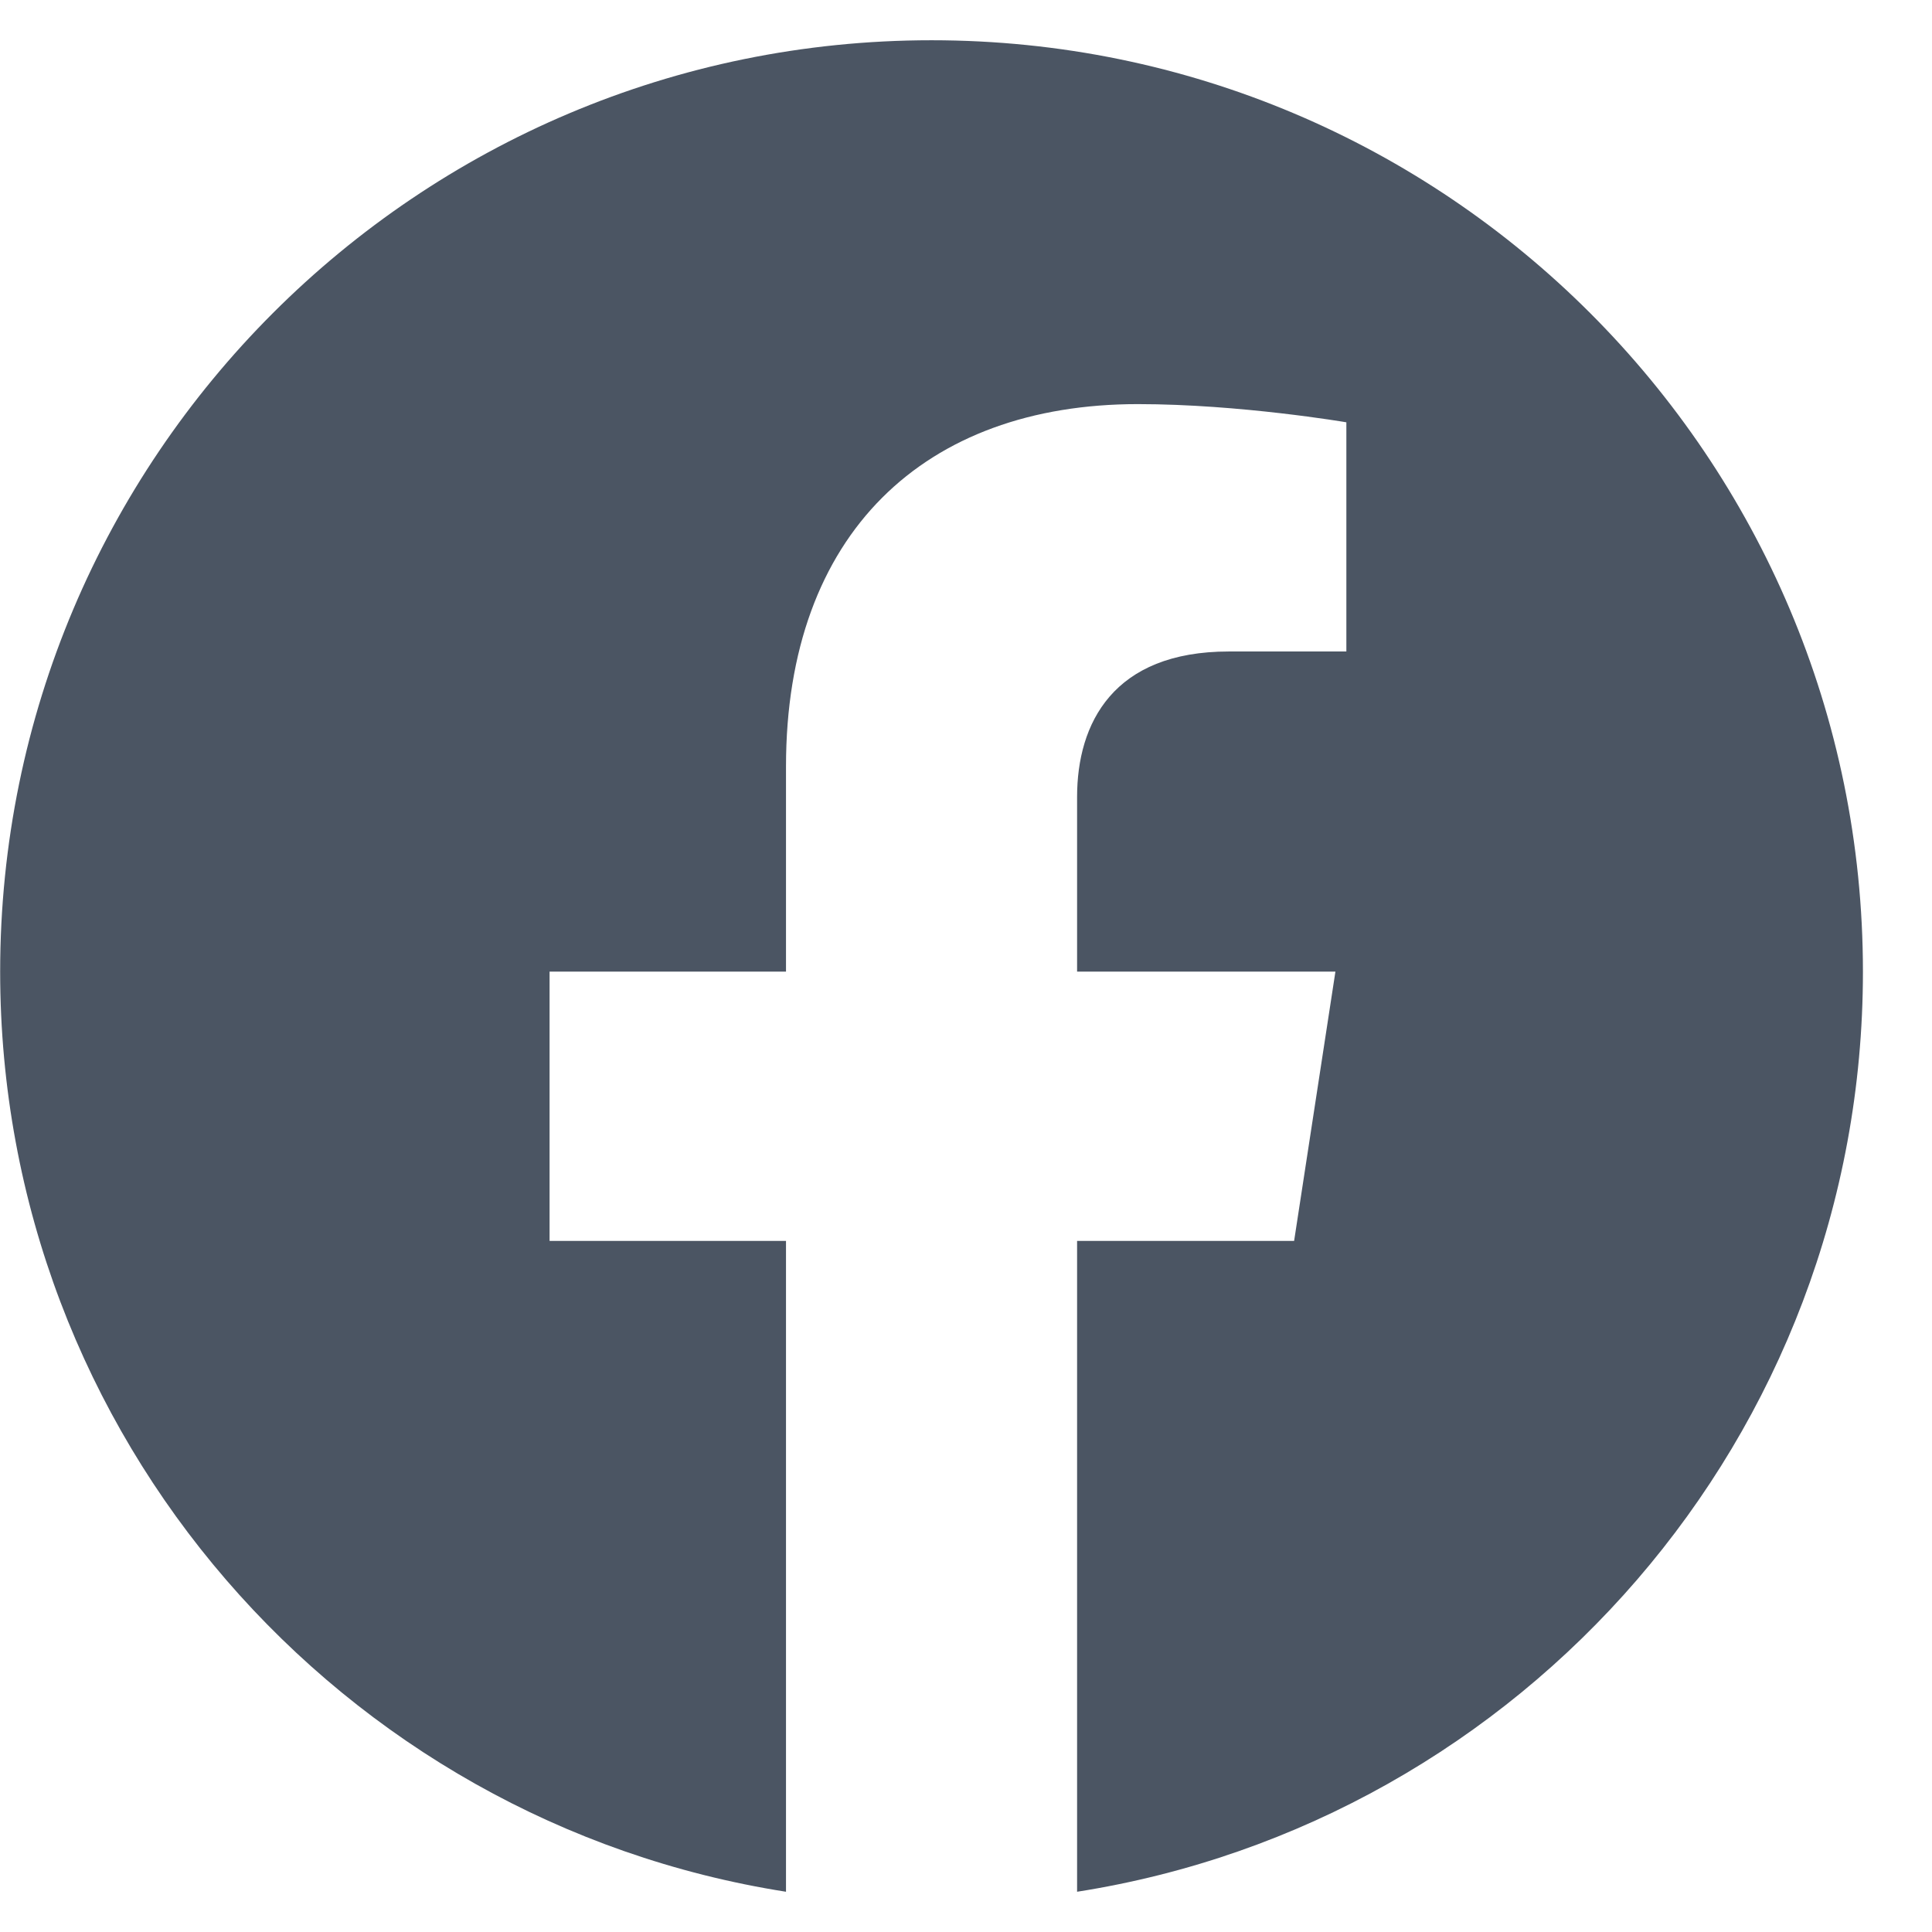 <svg width="24" height="24" viewBox="0 0 24 24" fill="none" xmlns="http://www.w3.org/2000/svg">
<path d="M23.142 12.07C23.142 5.68 17.962 0.5 11.572 0.5C5.182 0.5 0.002 5.68 0.002 12.07C0.002 17.845 4.233 22.632 9.764 23.5V15.415H6.827V12.07H9.764V9.521C9.764 6.621 11.492 5.02 14.135 5.02C15.401 5.02 16.725 5.246 16.725 5.246V8.093H15.266C13.828 8.093 13.38 8.985 13.38 9.9V12.07H16.589L16.076 15.415H13.38V23.5C18.911 22.632 23.142 17.845 23.142 12.07Z" fill="#4B5563"/>
</svg>
